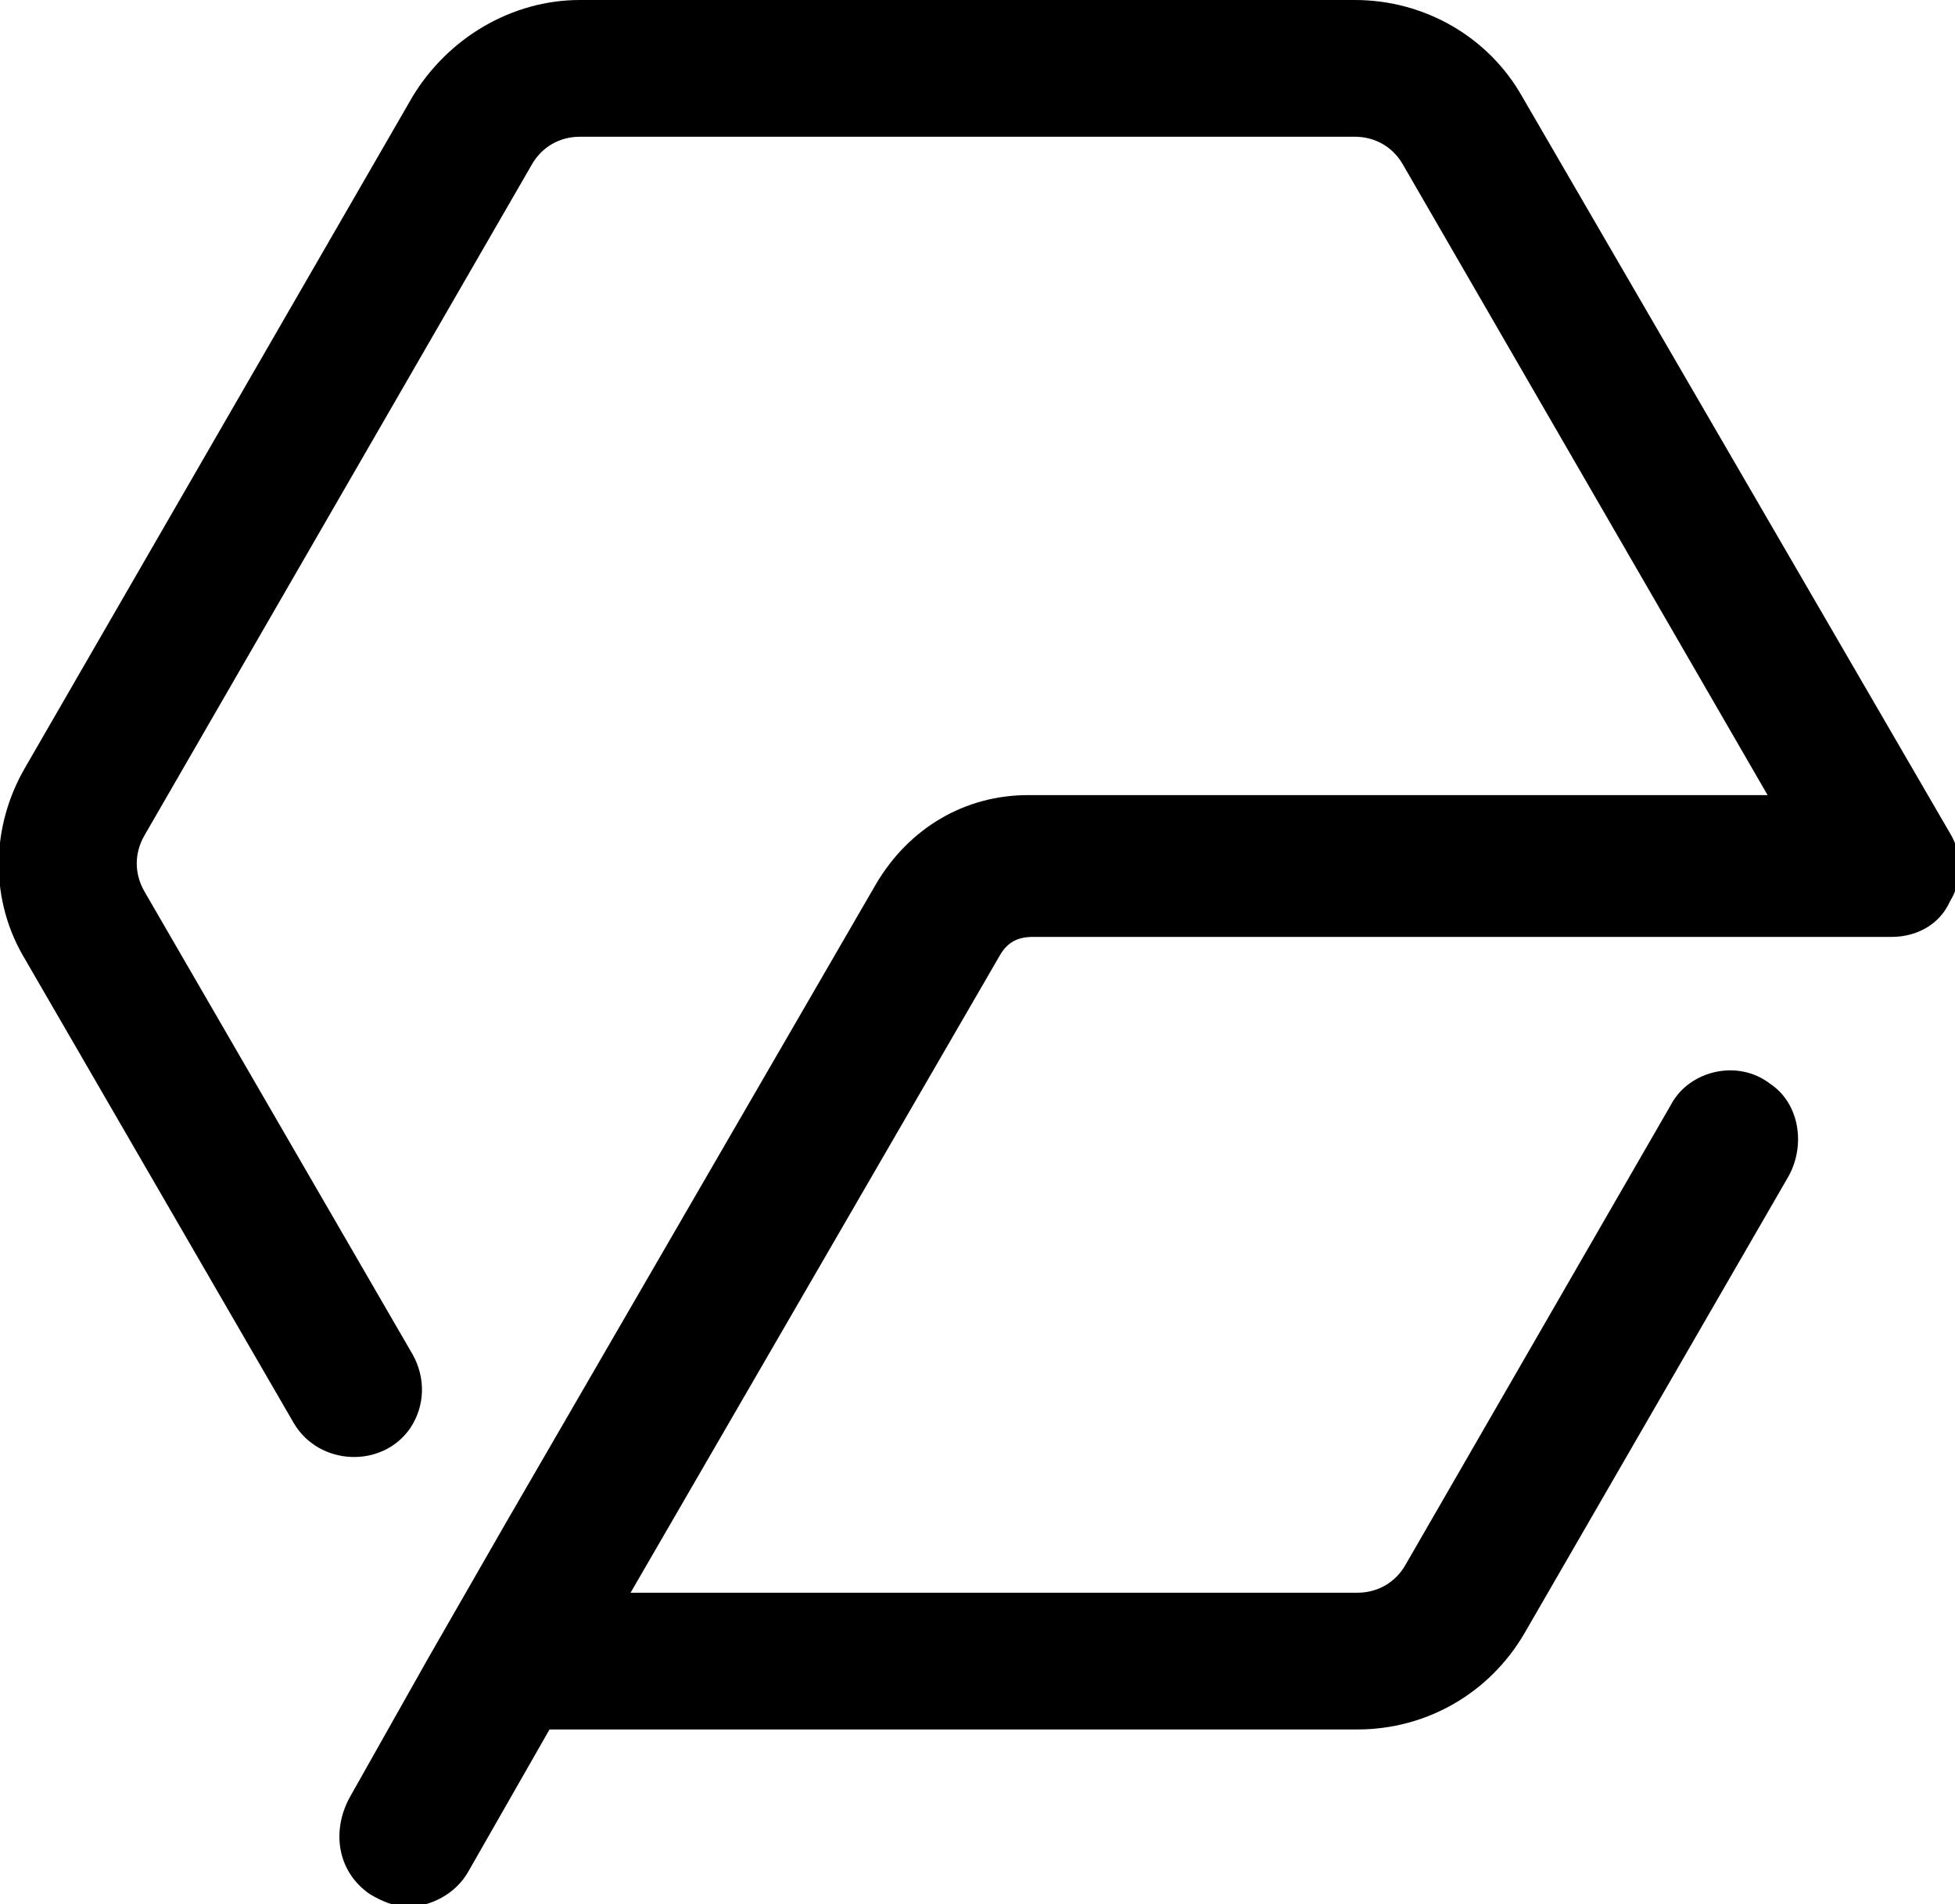 <?xml version="1.0" encoding="UTF-8"?>
<svg id="Laag_1" data-name="Laag 1" xmlns="http://www.w3.org/2000/svg" version="1.1" viewBox="0 0 77.2 75.2">
  <defs>
    <style>
      .cls-1 {
        fill: #000;
        stroke-width: 0px;
      }
    </style>
  </defs>
  <path class="cls-1" d="M60.1,3.8C58.8,1.5,56.3,0,53.5,0h-30.6C20.2,0,17.7,1.5,16.3,3.8L1,30.3c-1.4,2.4-1.4,5.3,0,7.6l10.6,18.3c1,1.7,3.5,1.8,4.6.2.6-.9.6-2,.1-2.9l-10.6-18.3c-.4-.7-.4-1.5,0-2.2L21,6.5c.4-.7,1.1-1.1,1.9-1.1h30.6c.8,0,1.5.4,1.9,1.1l14.4,24.9h-29.2c-2.5,0-4.7,1.3-6,3.5l-14.6,25.2-3.1,5.4-3.1,5.5c-.7,1.3-.5,2.9.8,3.8.5.3,1,.5,1.5.5.9,0,1.9-.5,2.4-1.4l3.2-5.6h31.9c2.7,0,5.2-1.4,6.6-3.8l10.4-18c.7-1.2.5-2.9-.7-3.7-1.3-1-3.2-.5-3.9.8l-10.5,18.2c-.4.7-1.1,1.1-1.9,1.1h-28.7l14.6-25.2c.3-.5.7-.7,1.3-.7h33.9c1,0,1.9-.5,2.3-1.4.5-.8.5-1.9,0-2.7L60.1,3.8Z"/>
</svg>
